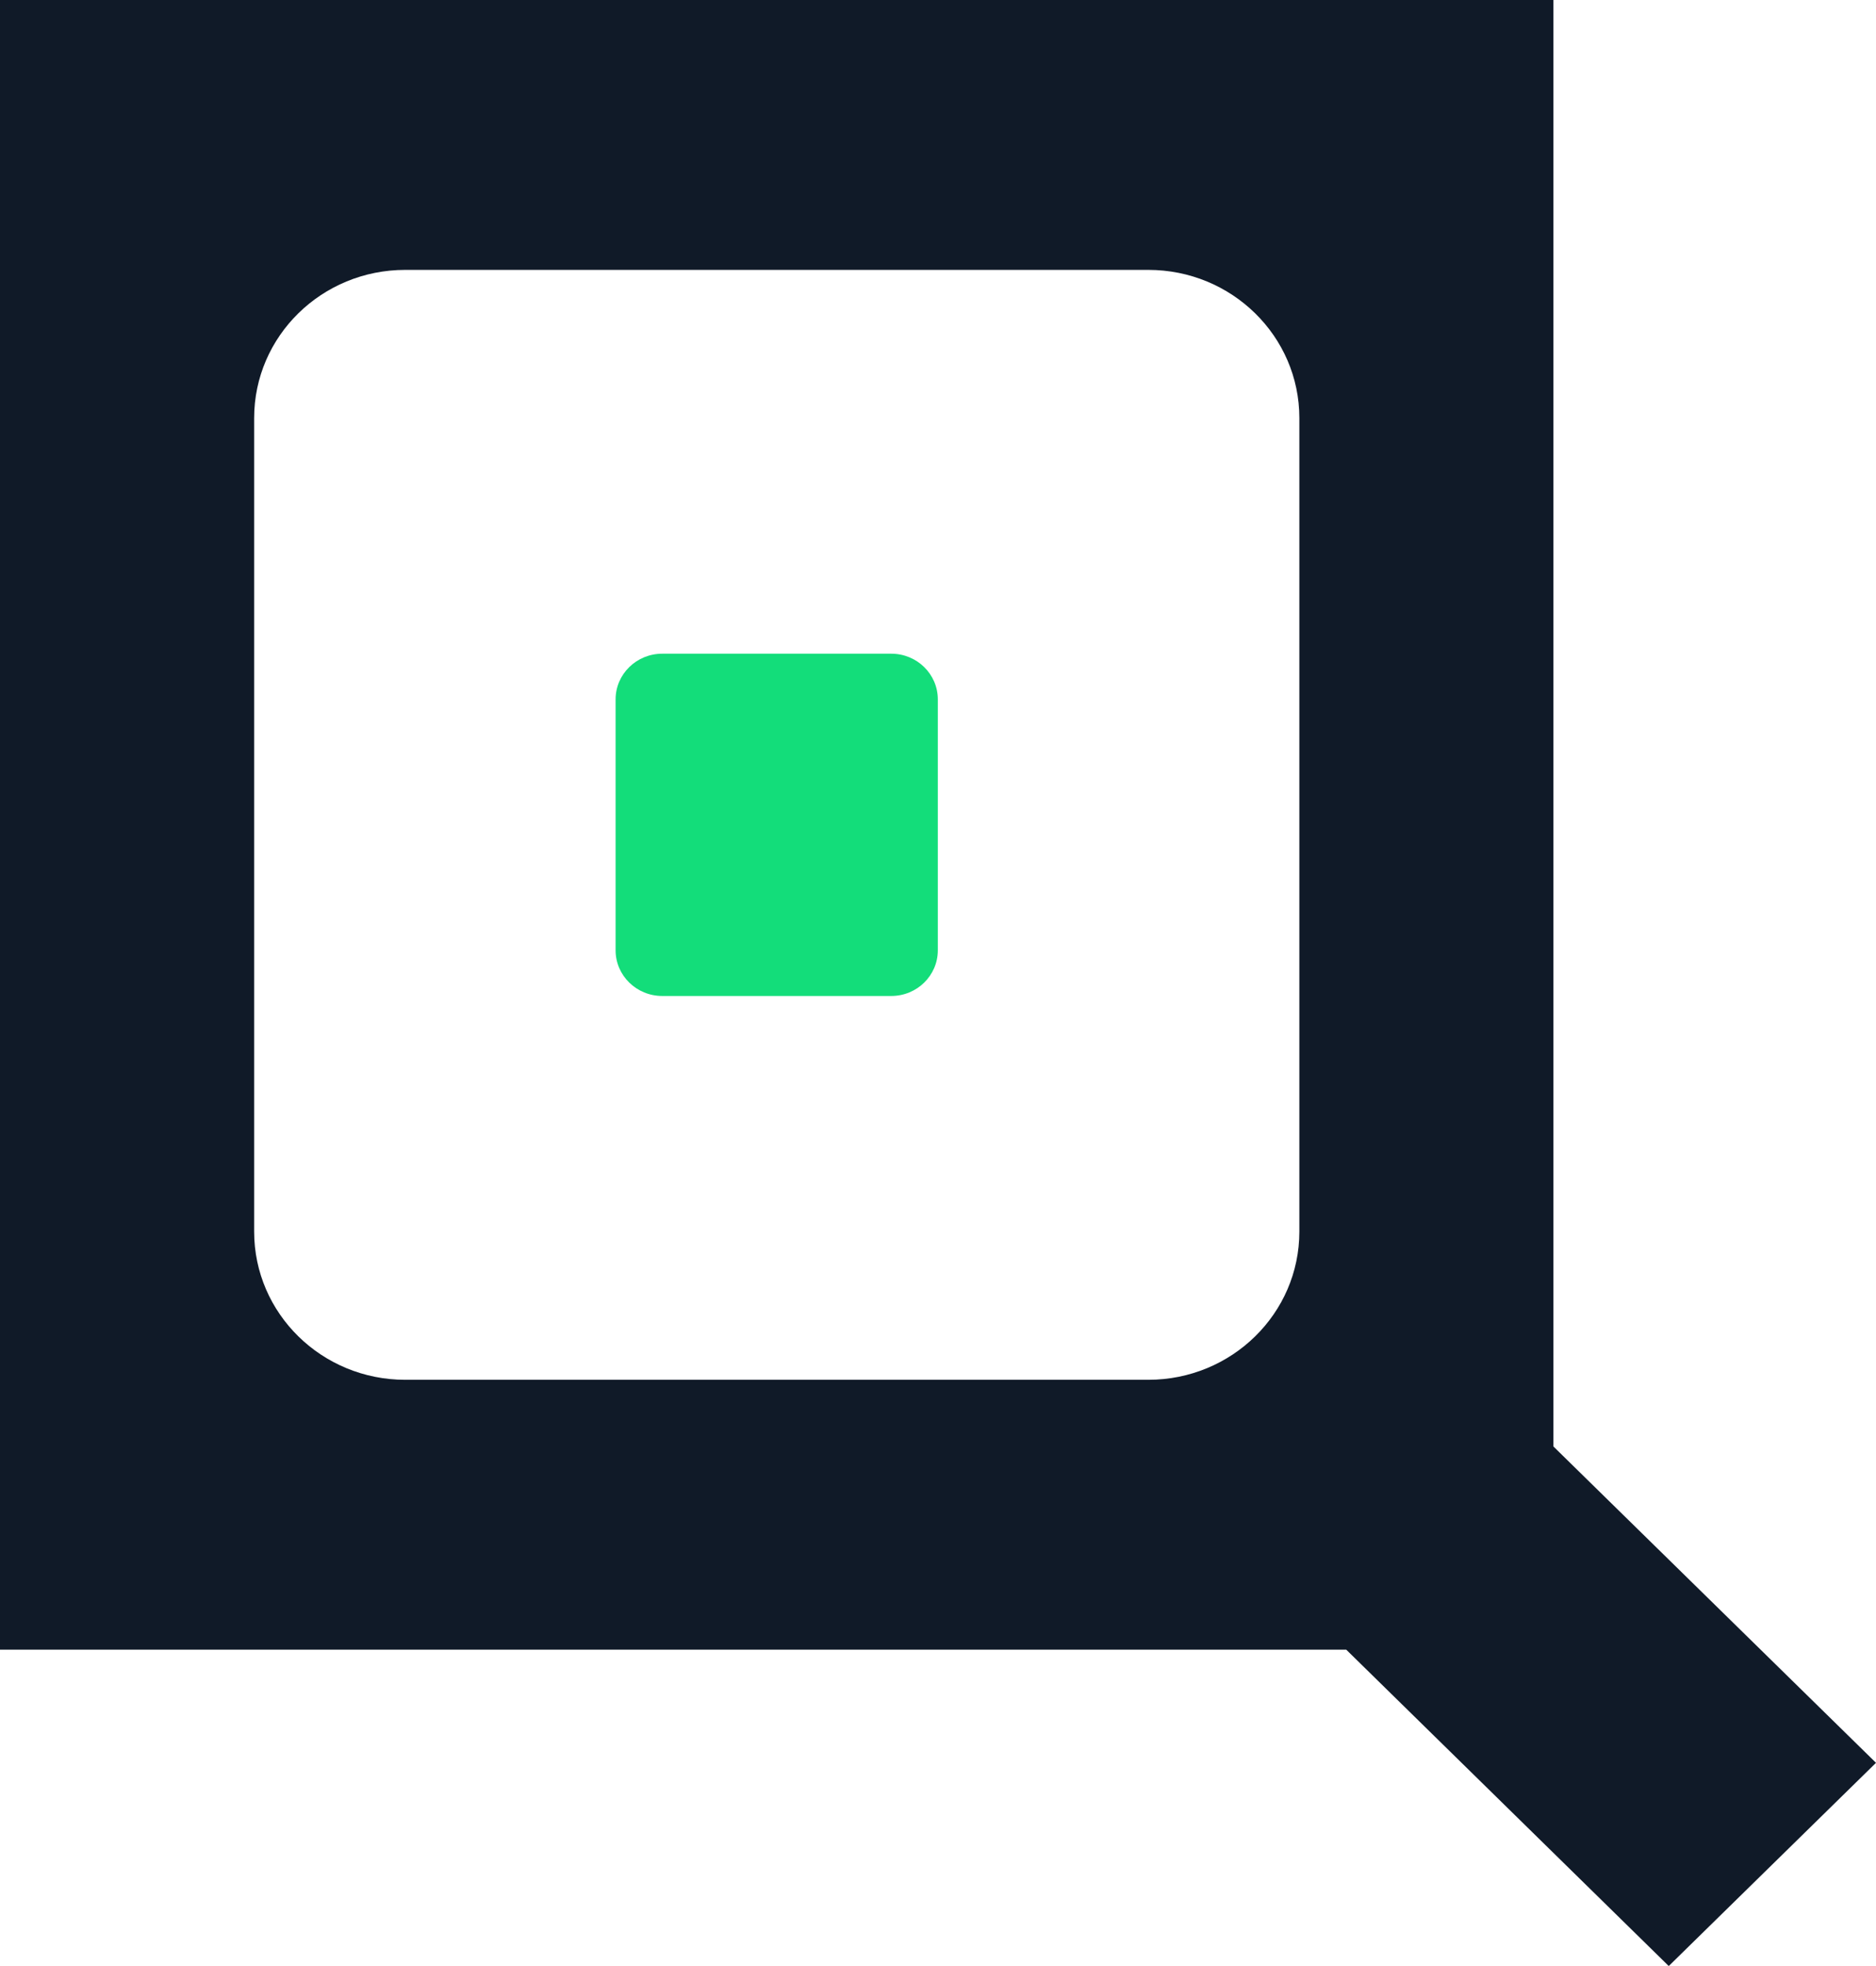 <?xml version="1.0" encoding="UTF-8"?>
<svg width="21px" height="22px" viewBox="0 0 21 22" version="1.1" xmlns="http://www.w3.org/2000/svg" xmlns:xlink="http://www.w3.org/1999/xlink">
    <title>Group 13</title>
    <g id="Design" stroke="none" stroke-width="1" fill="none" fill-rule="evenodd">
        <g id="The-Que_Main" transform="translate(-1731, -311)">
            <g id="Group-11" transform="translate(36, 178)">
                <g id="Group-4" transform="translate(1357, 114)">
                    <g id="Group-13" transform="translate(338, 19)">
                        <path d="M14.545,13.782 C14.545,14.698 13.788,15.44 12.854,15.44 L4.536,15.44 C3.602,15.44 2.845,14.698 2.845,13.782 L2.845,4.678 C2.845,3.762 3.602,3.02 4.536,3.02 L12.854,3.02 C13.788,3.02 14.545,3.762 14.545,4.678 L14.545,13.782 Z M17.389,16.186 L17.389,0 L0,0 L0,18.46 L15.07,18.46 L18.68,22 L21,19.726 L17.389,16.186 Z" id="Fill-9" fill="#101A28"></path>
                        <path d="M9.977,11.145 L7.413,11.145 C7.125,11.145 6.891,10.916 6.891,10.634 L6.891,7.826 C6.891,7.544 7.125,7.315 7.413,7.315 L9.977,7.315 C10.265,7.315 10.498,7.544 10.498,7.826 L10.498,10.634 C10.498,10.916 10.265,11.145 9.977,11.145" id="Fill-11" fill="#13DD7A"></path>
                    </g>
                </g>
            </g>
        </g>
    </g>
</svg>